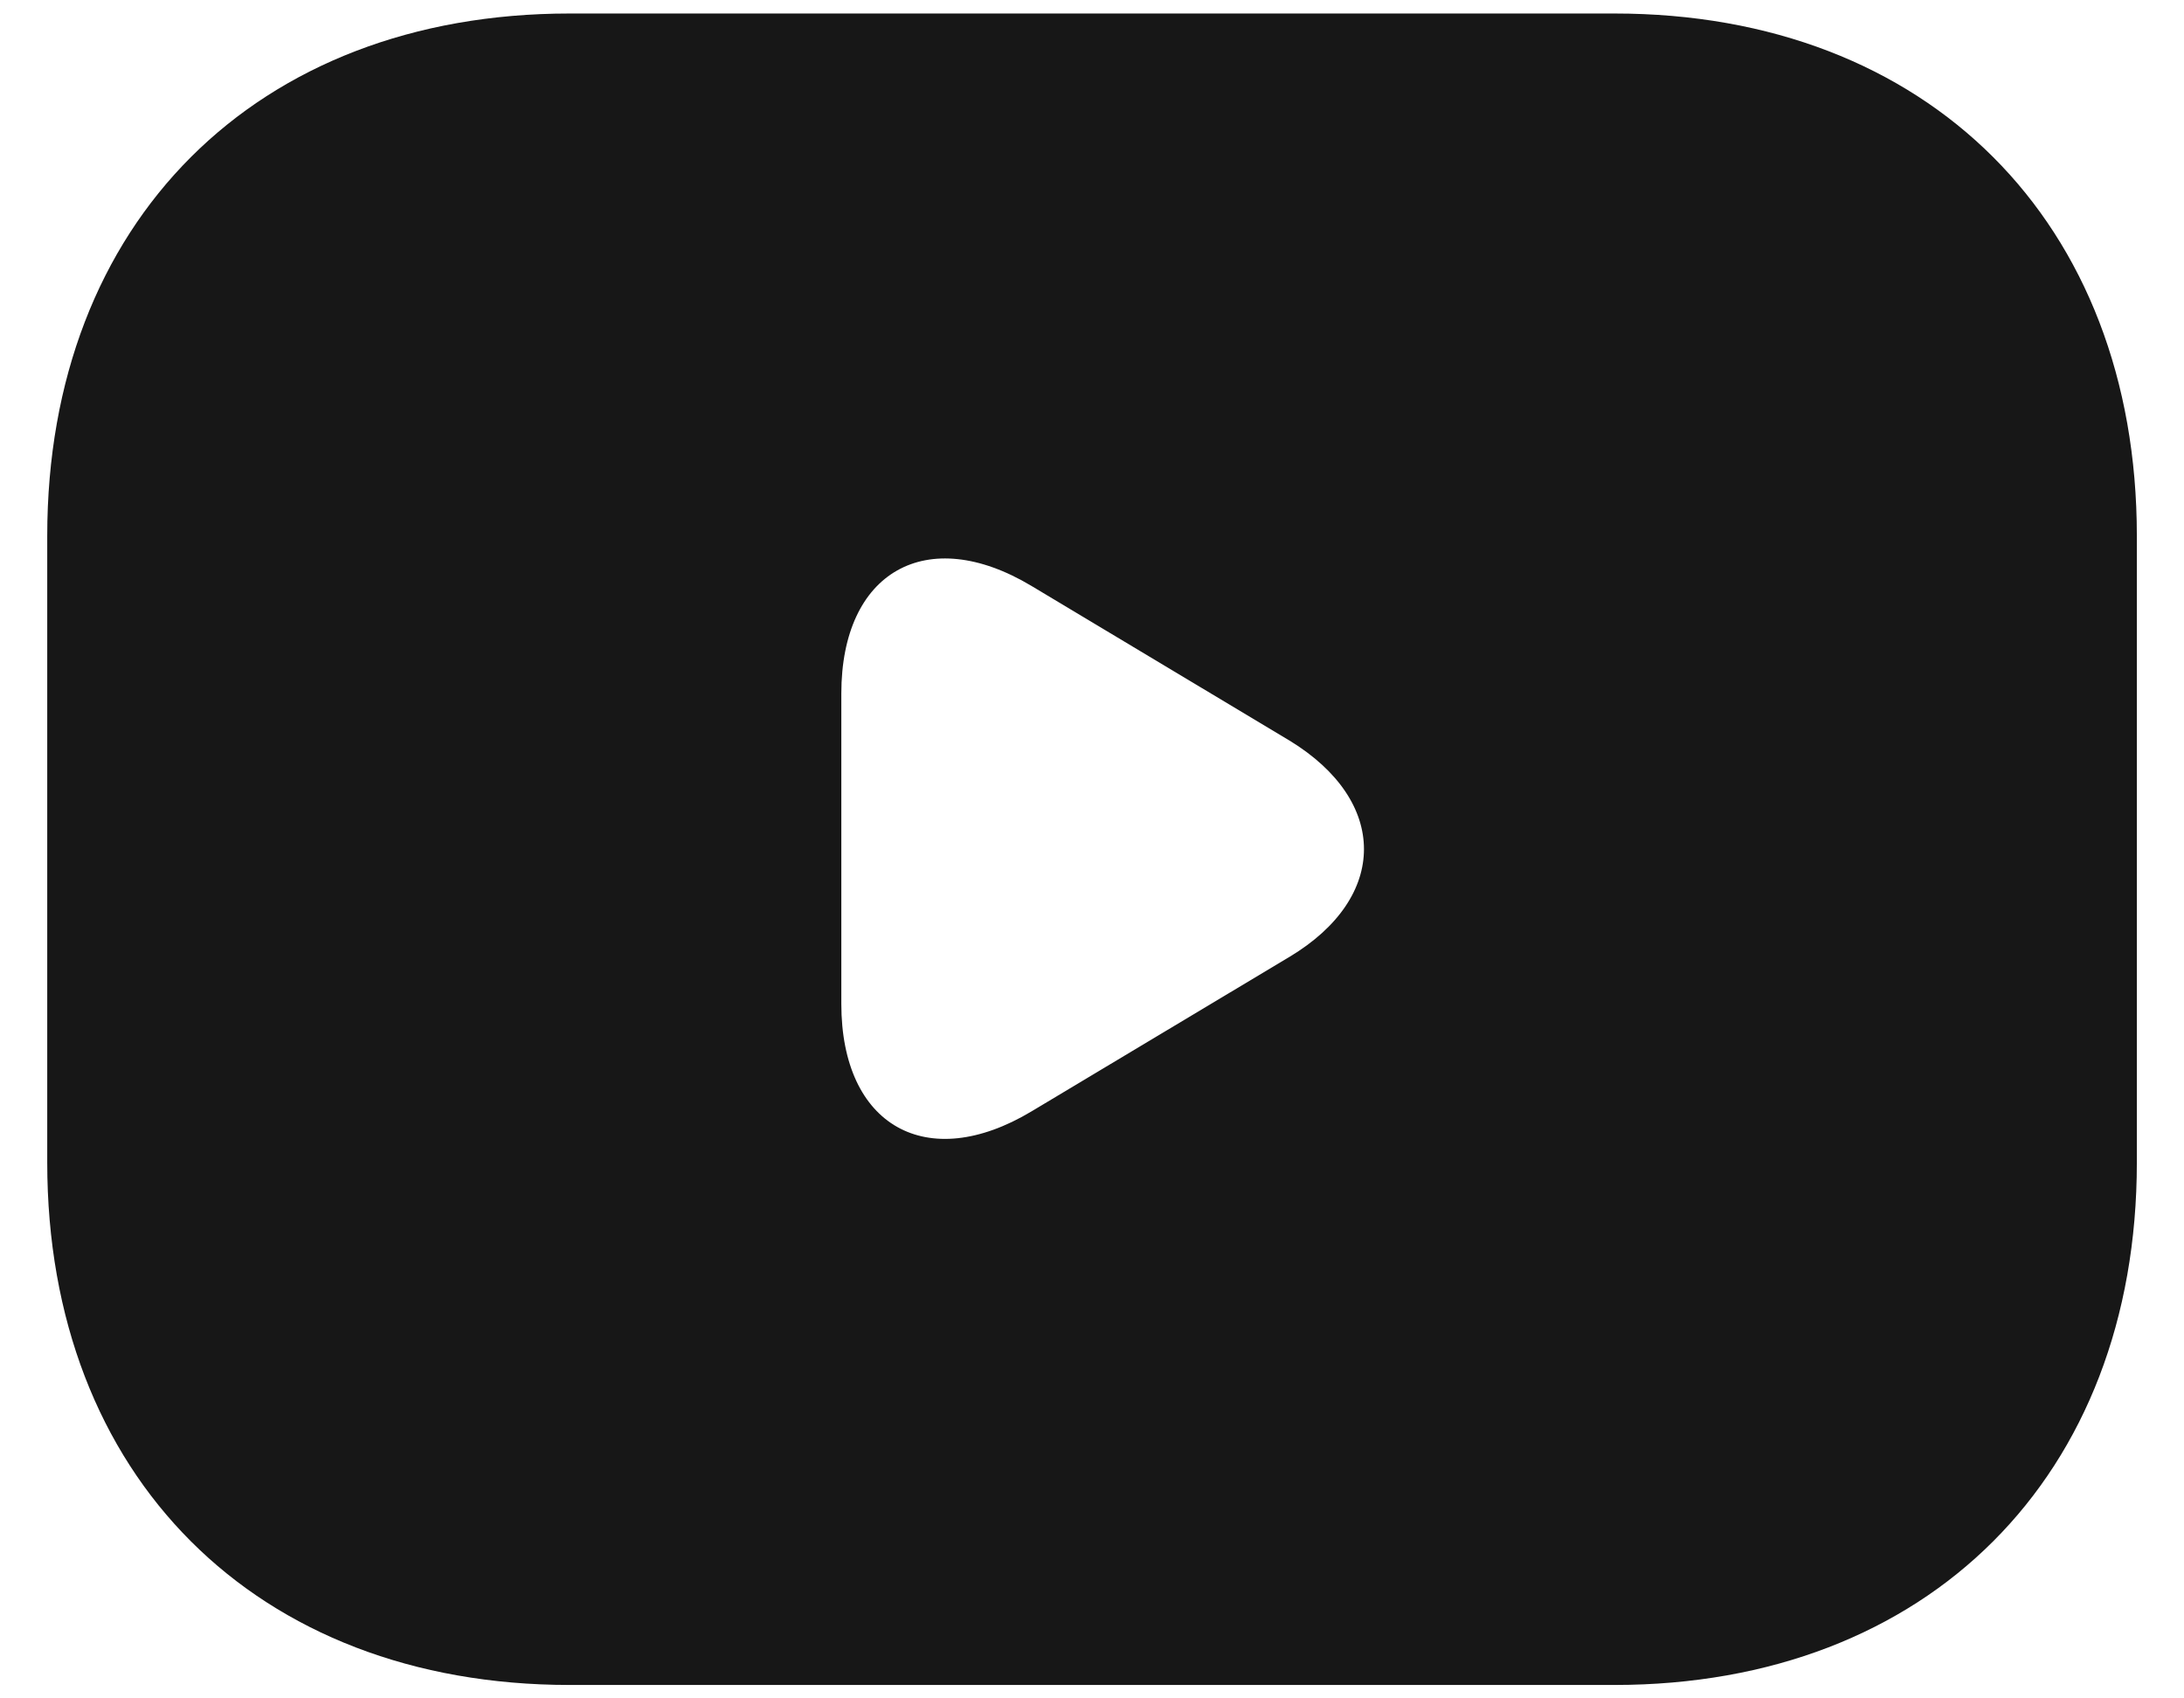 <svg width="27" height="21" viewBox="0 0 27 21" fill="none" xmlns="http://www.w3.org/2000/svg">
<path d="M19.959 0.167H7.042C3.167 0.167 0.584 2.75 0.584 6.625V14.375C0.584 18.25 3.167 20.834 7.042 20.834H19.959C23.834 20.834 26.417 18.25 26.417 14.375V6.625C26.417 2.75 23.834 0.167 19.959 0.167ZM15.942 11.831L12.752 13.742C11.46 14.517 10.401 13.923 10.401 12.412V8.576C10.401 7.065 11.46 6.47 12.752 7.245L15.942 9.157C17.169 9.906 17.169 11.095 15.942 11.831Z" fill="#171717"/>
</svg>
